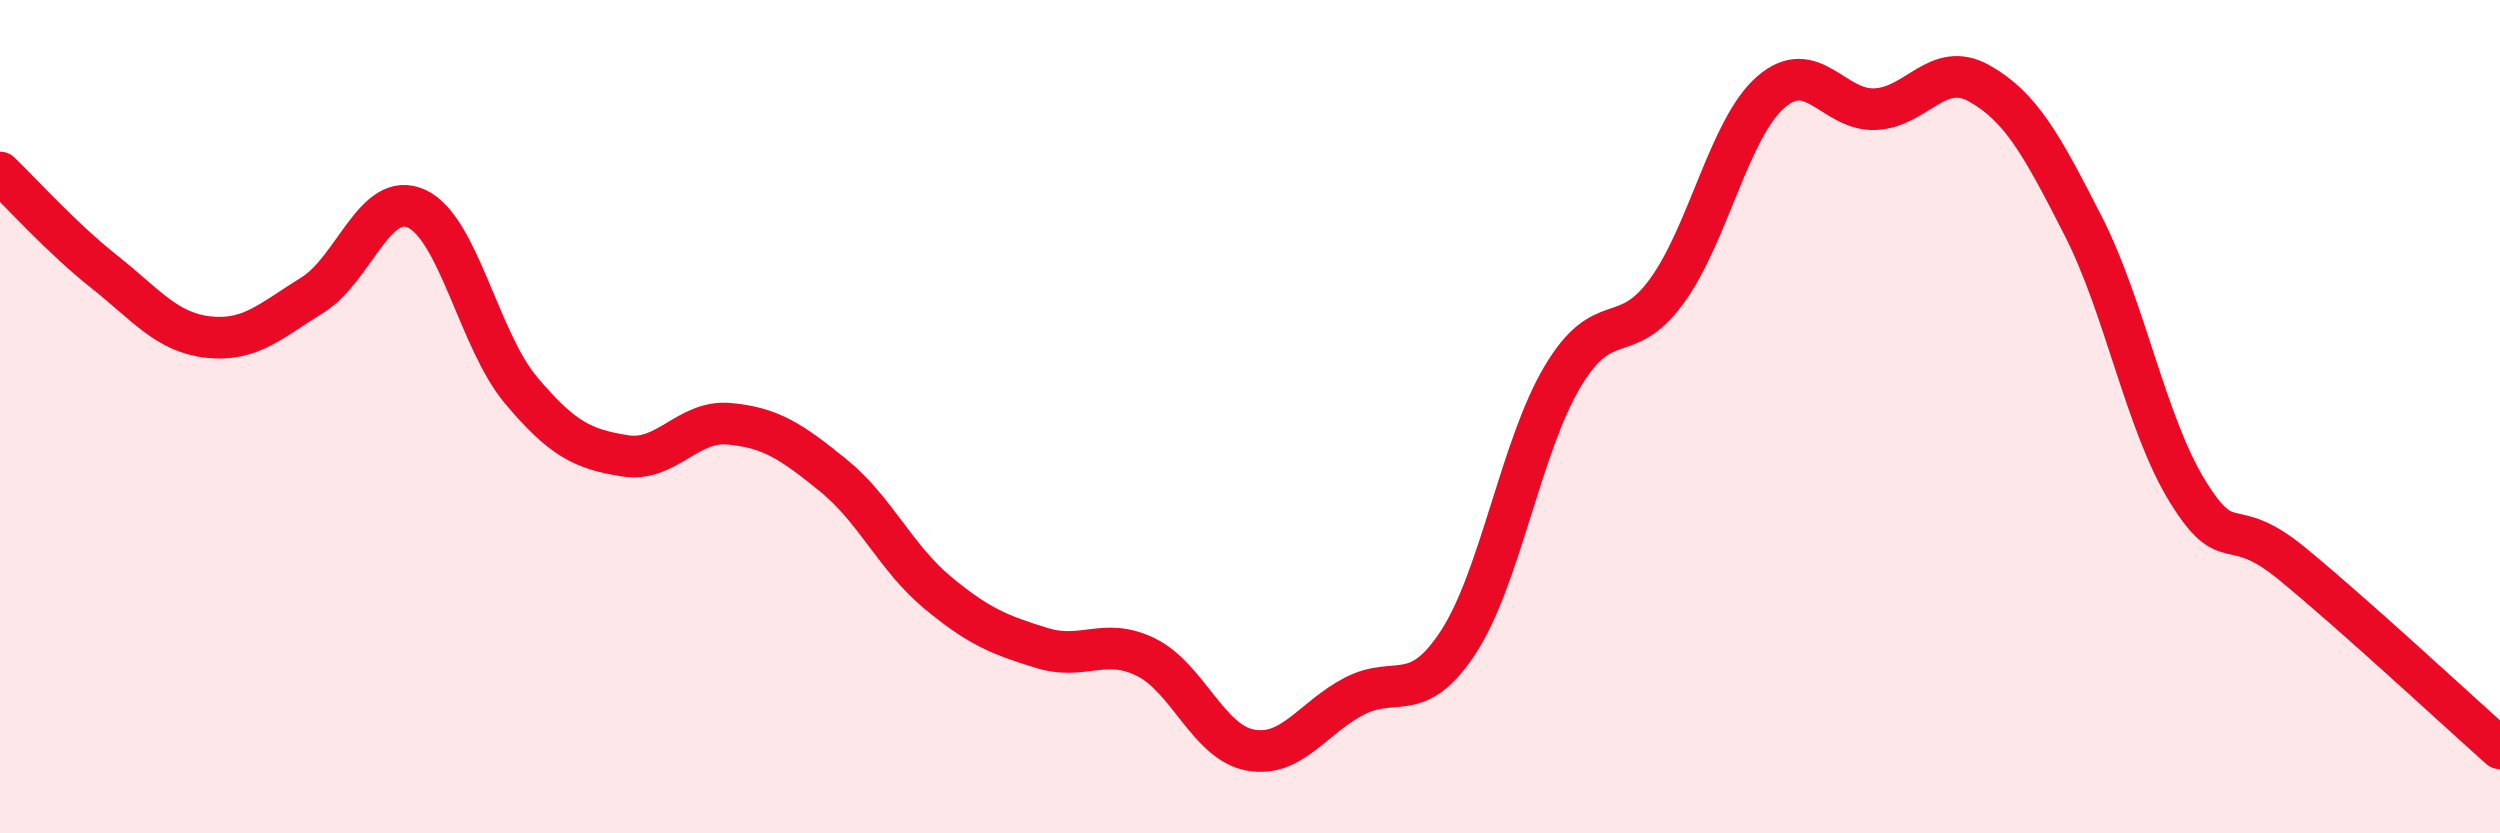 
    <svg width="60" height="20" viewBox="0 0 60 20" xmlns="http://www.w3.org/2000/svg">
      <path
        d="M 0,4.14 C 0.5,4.62 1.5,5.73 2.5,6.52 C 3.5,7.31 4,7.98 5,8.09 C 6,8.2 6.5,7.7 7.5,7.08 C 8.5,6.46 9,4.55 10,5.01 C 11,5.47 11.5,8.17 12.5,9.36 C 13.5,10.55 14,10.78 15,10.94 C 16,11.1 16.5,10.08 17.5,10.17 C 18.5,10.26 19,10.6 20,11.41 C 21,12.22 21.5,13.39 22.5,14.22 C 23.5,15.05 24,15.24 25,15.55 C 26,15.86 26.5,15.28 27.5,15.77 C 28.5,16.26 29,17.81 30,18 C 31,18.19 31.5,17.23 32.5,16.71 C 33.5,16.19 34,16.94 35,15.41 C 36,13.88 36.5,10.72 37.5,9.04 C 38.5,7.36 39,8.36 40,6.99 C 41,5.62 41.5,3.08 42.5,2.21 C 43.5,1.34 44,2.66 45,2.62 C 46,2.58 46.5,1.44 47.5,2 C 48.5,2.56 49,3.47 50,5.43 C 51,7.39 51.5,10.17 52.5,11.79 C 53.5,13.41 53.5,12.29 55,13.52 C 56.5,14.75 59,17.07 60,17.96L60 20L0 20Z"
        fill="#EB0A25"
        opacity="0.1"
        stroke-linecap="round"
        stroke-linejoin="round"
      />
      <path
        d="M 0,4.14 C 0.5,4.62 1.5,5.73 2.5,6.52 C 3.5,7.31 4,7.98 5,8.09 C 6,8.2 6.5,7.7 7.5,7.08 C 8.5,6.46 9,4.55 10,5.01 C 11,5.47 11.5,8.17 12.5,9.36 C 13.5,10.55 14,10.78 15,10.94 C 16,11.1 16.5,10.08 17.5,10.17 C 18.5,10.26 19,10.6 20,11.41 C 21,12.22 21.5,13.39 22.5,14.22 C 23.5,15.05 24,15.24 25,15.55 C 26,15.86 26.5,15.28 27.5,15.77 C 28.5,16.26 29,17.81 30,18 C 31,18.19 31.5,17.23 32.5,16.71 C 33.5,16.19 34,16.94 35,15.41 C 36,13.88 36.5,10.72 37.5,9.04 C 38.5,7.36 39,8.36 40,6.99 C 41,5.62 41.5,3.08 42.5,2.21 C 43.5,1.34 44,2.66 45,2.62 C 46,2.58 46.5,1.44 47.5,2 C 48.5,2.56 49,3.47 50,5.43 C 51,7.39 51.5,10.17 52.5,11.79 C 53.5,13.41 53.5,12.29 55,13.52 C 56.5,14.75 59,17.07 60,17.96"
        stroke="#EB0A25"
        stroke-width="1"
        fill="none"
        stroke-linecap="round"
        stroke-linejoin="round"
      />
    </svg>
  